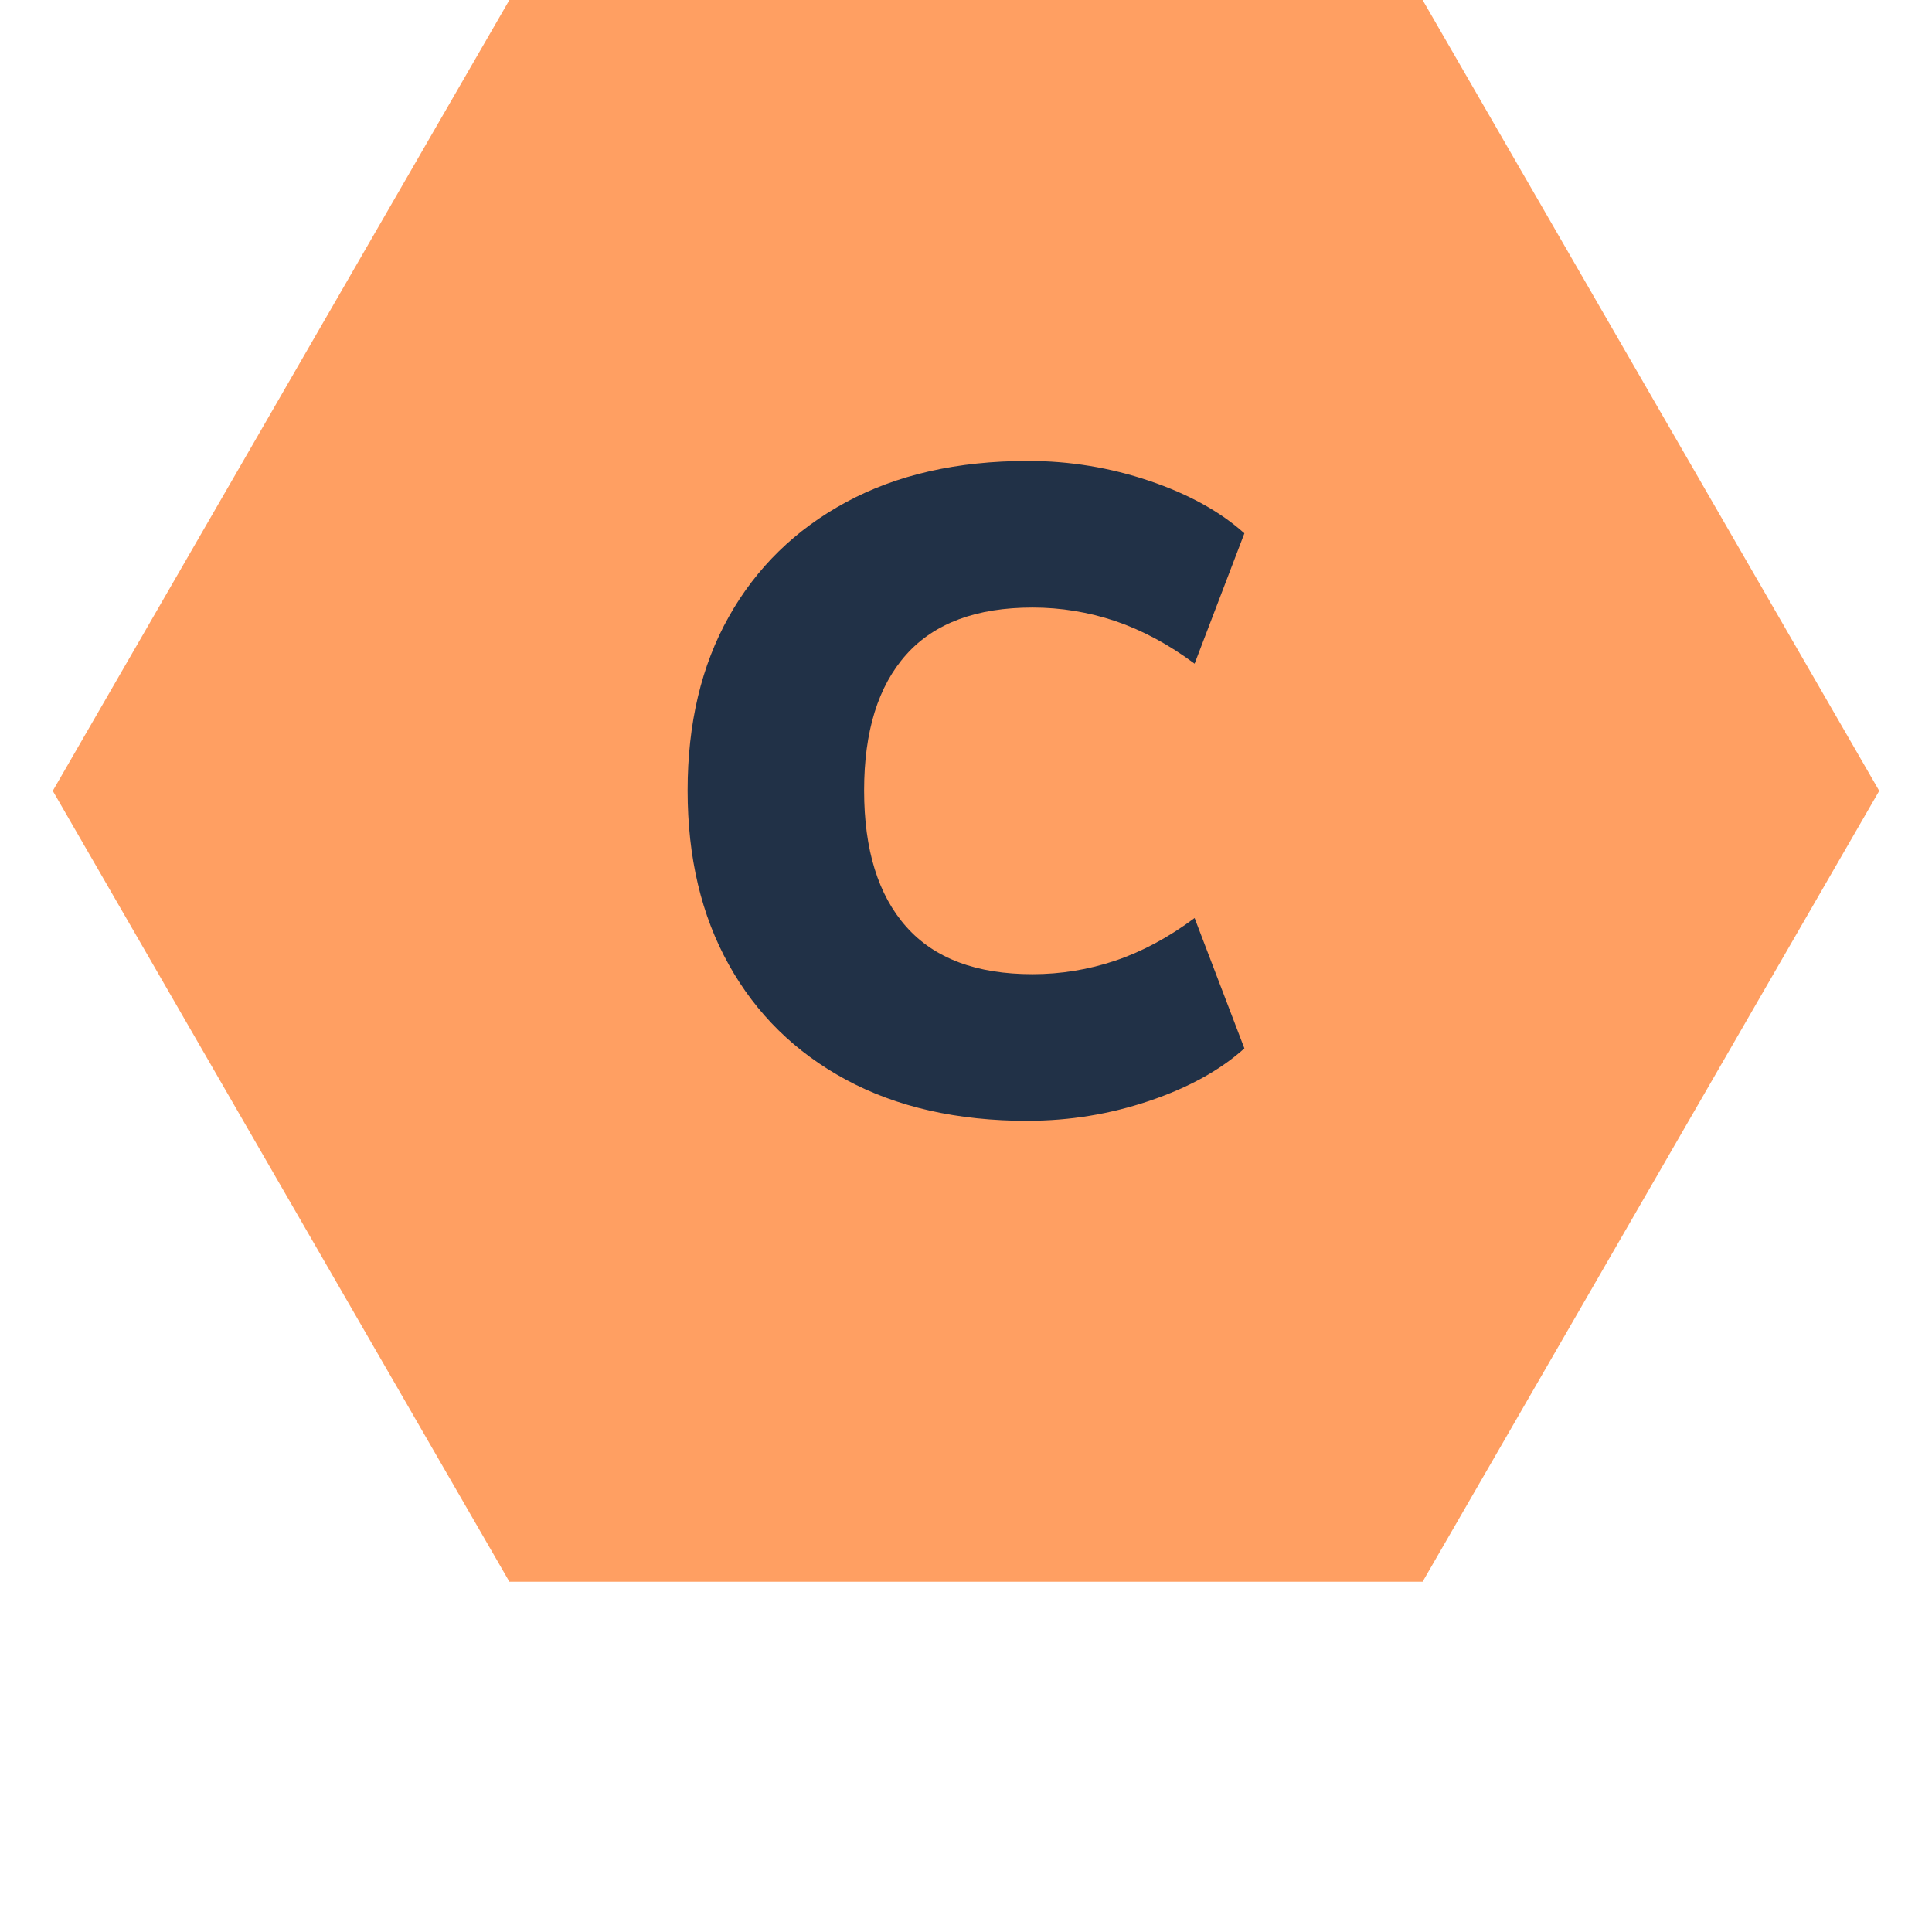 <?xml version="1.0" encoding="utf-8"?>
<svg xmlns="http://www.w3.org/2000/svg" data-name="Ebene 1" id="Ebene_1" viewBox="0 0 200.98 200.98">
  <defs>
    <style>
      .cls-1 {
        fill: #ff9f62;
      }

      .cls-2 {
        fill: #213147;
      }
    </style>
  </defs>
  <polygon class="cls-1" points="147.99 0 52.99 0 5.49 82.27 52.99 164.54 147.99 164.54 195.49 82.27 147.99 0"/>
  <path class="cls-2" d="M106.94,116.6c-7.35,0-13.65-1.43-18.93-4.28s-9.34-6.84-12.19-11.96c-2.86-5.12-4.29-11.16-4.29-18.13s1.43-13,4.29-18.08c2.86-5.09,6.92-9.06,12.19-11.91s11.58-4.29,18.93-4.29c4.33,0,8.54.69,12.62,2.07,4.08,1.38,7.38,3.2,9.89,5.46l-5.18,13.56c-2.7-2.01-5.45-3.48-8.24-4.43-2.8-.94-5.67-1.41-8.62-1.41-5.84,0-10.22,1.63-13.14,4.9-2.92,3.27-4.38,7.97-4.38,14.13s1.46,10.88,4.38,14.17c2.92,3.3,7.3,4.94,13.14,4.94,2.95,0,5.82-.47,8.62-1.41,2.79-.94,5.54-2.42,8.24-4.43l5.18,13.56c-2.51,2.26-5.81,4.08-9.89,5.46-4.08,1.38-8.29,2.07-12.62,2.07Z"/>
</svg>